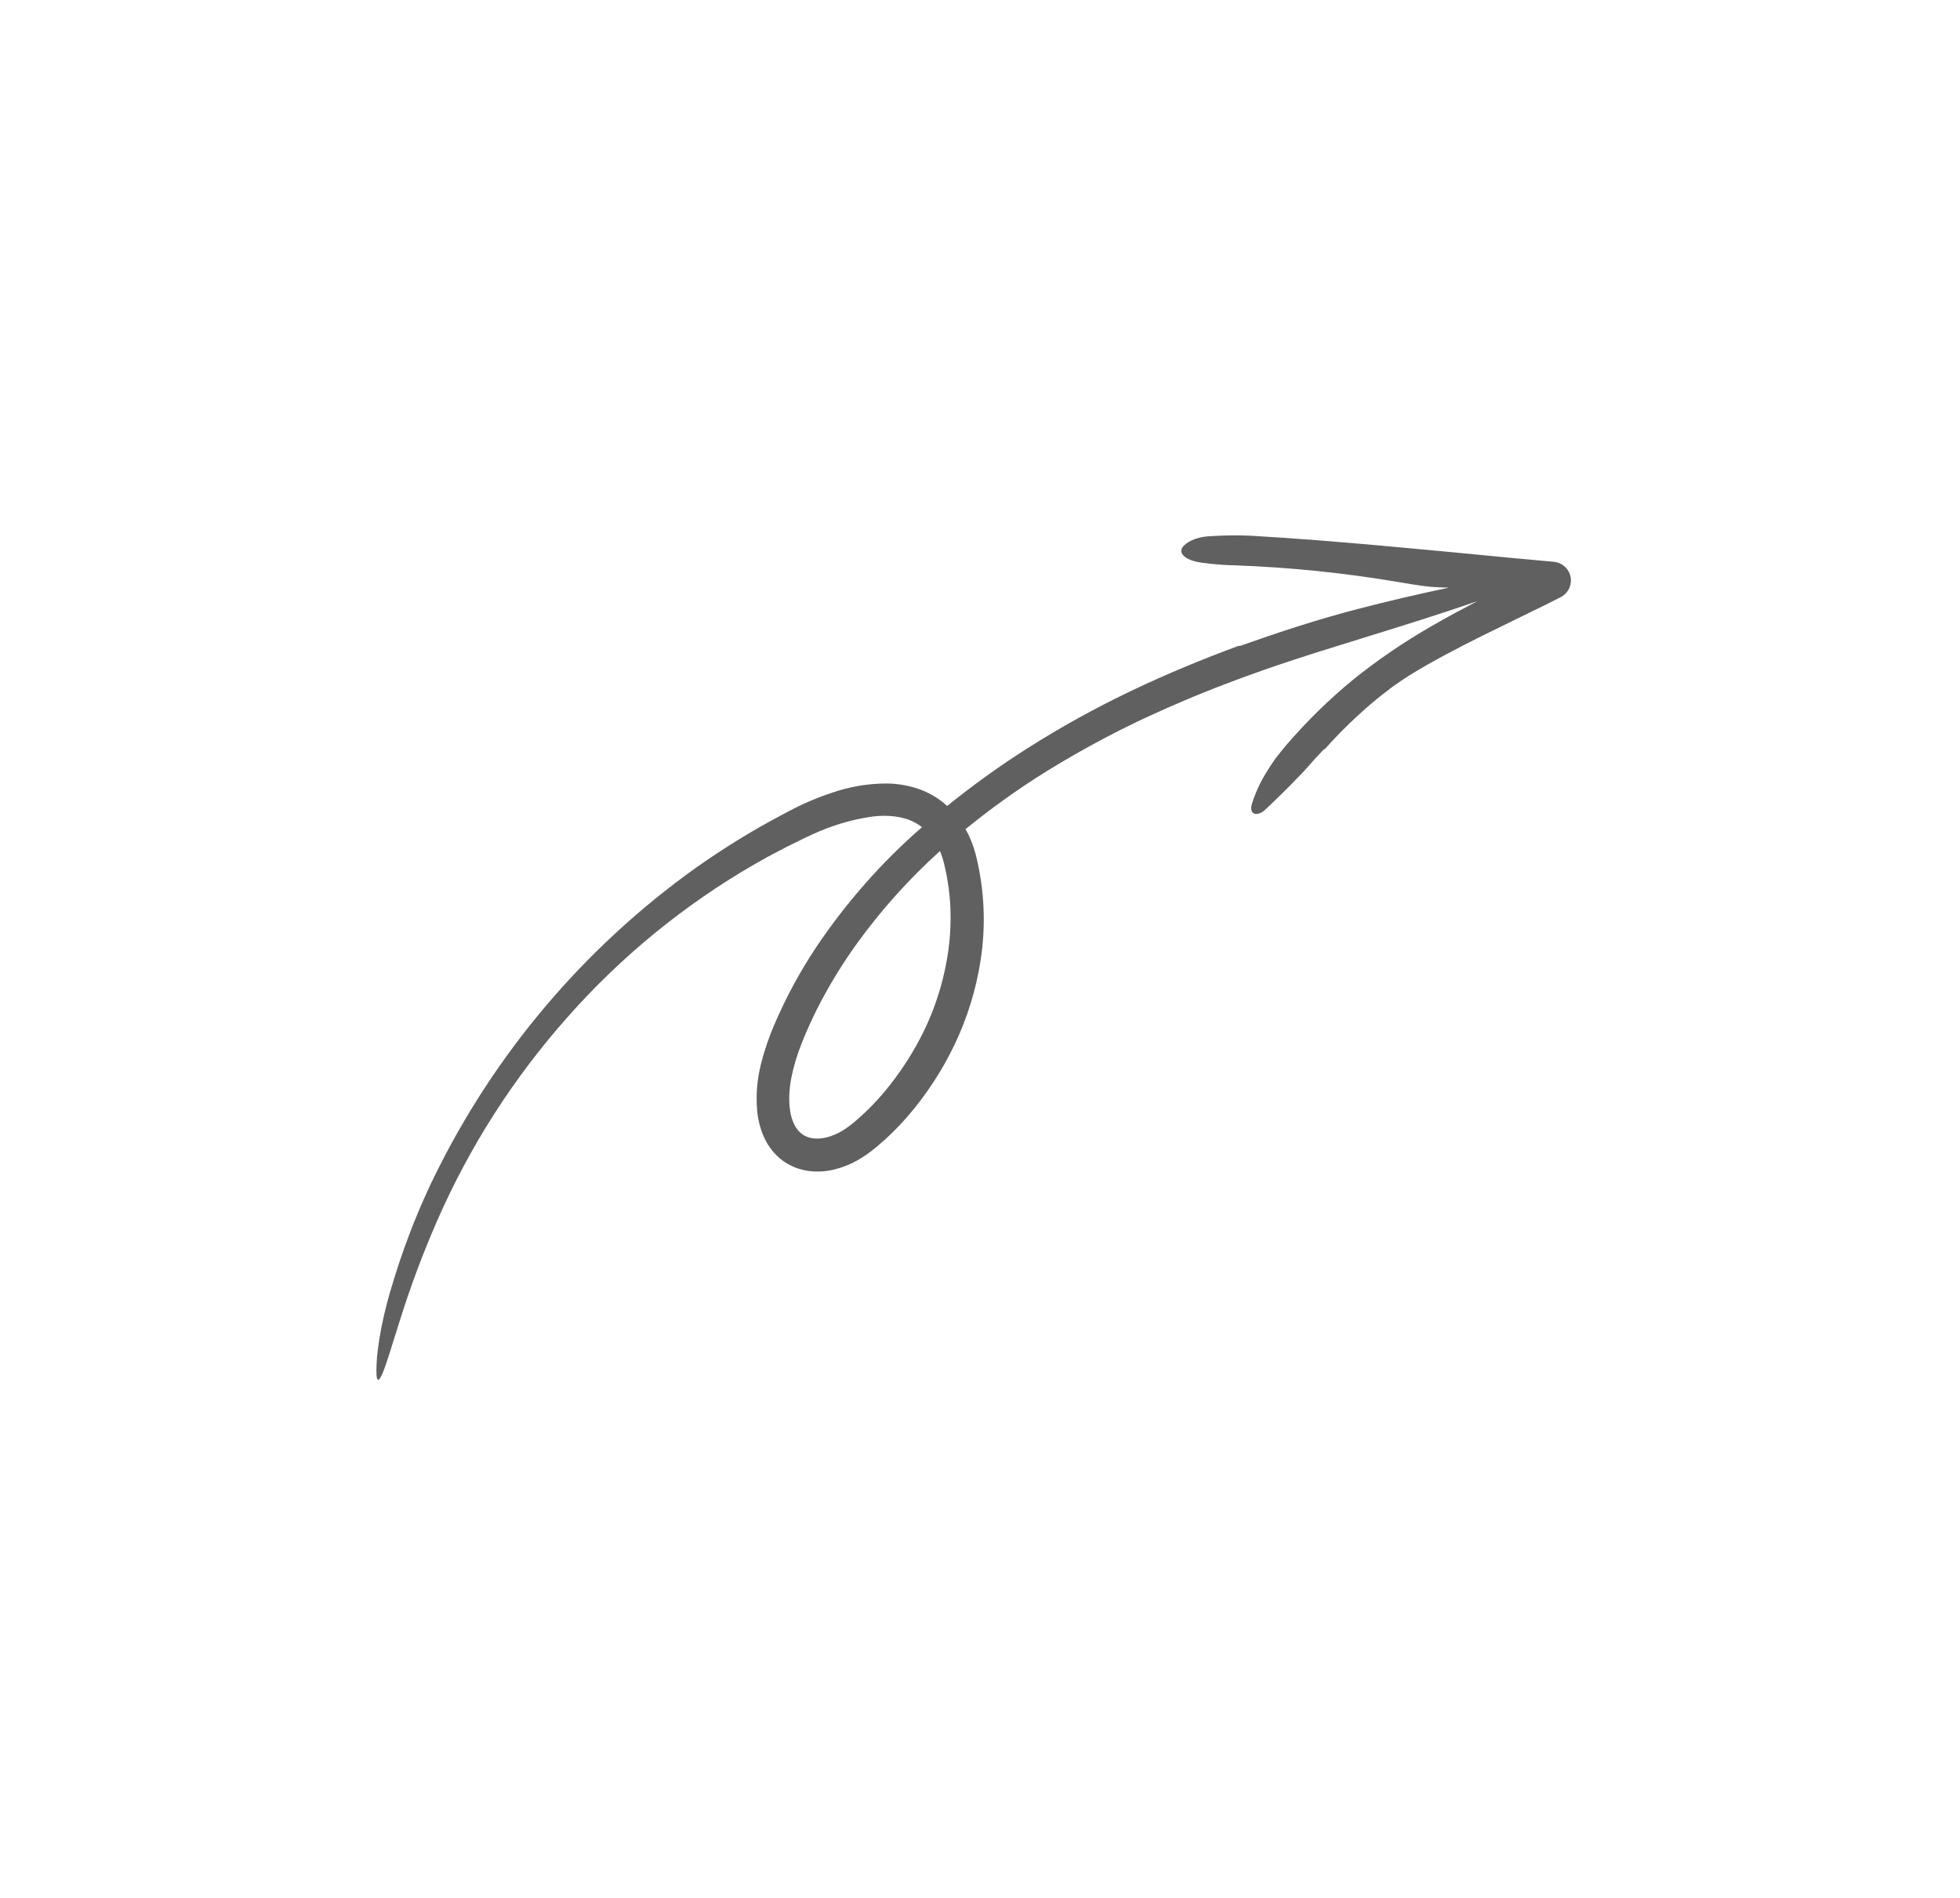 <?xml version="1.0" encoding="UTF-8"?> <svg xmlns="http://www.w3.org/2000/svg" width="95" height="92" viewBox="0 0 95 92" fill="none"> <path fill-rule="evenodd" clip-rule="evenodd" d="M54.803 33.5C56.517 32.679 58.273 31.955 60.049 31.298C60.059 31.305 60.066 31.311 60.075 31.318C61.971 30.646 63.904 30.012 65.814 29.518C67.283 29.135 68.762 28.792 70.22 28.485C70.064 28.478 69.909 28.472 69.753 28.467C69.184 28.45 68.591 28.35 68.008 28.251C67.878 28.229 67.748 28.207 67.619 28.186C65.071 27.761 62.499 27.5 59.917 27.405C59.354 27.394 58.792 27.35 58.234 27.273C57.389 27.149 57.036 26.772 57.397 26.432C57.646 26.201 58.049 26.019 58.665 25.989C59.312 25.946 59.962 25.939 60.61 25.966C62.751 26.087 64.878 26.264 67 26.453C69.122 26.644 71.239 26.847 73.353 27.052L75.316 27.231C75.467 27.246 75.612 27.298 75.739 27.382C75.865 27.467 75.968 27.581 76.039 27.716C76.15 27.929 76.172 28.178 76.099 28.408C76.027 28.638 75.866 28.829 75.653 28.94L75.644 28.945C75.162 29.196 74.672 29.434 74.184 29.671C74.044 29.739 73.904 29.808 73.764 29.876L71.889 30.795C70.647 31.413 69.424 32.047 68.267 32.764C68.003 32.935 67.743 33.113 67.485 33.295C67.305 33.431 67.129 33.57 66.952 33.708C66.882 33.764 66.812 33.819 66.742 33.874C65.833 34.624 64.984 35.443 64.202 36.324L64.178 36.309L63.855 36.652L63.694 36.825L63.538 37.004C63.331 37.242 63.121 37.475 62.898 37.694C62.636 37.969 62.368 38.242 62.094 38.506C62.029 38.569 61.965 38.632 61.9 38.695C61.694 38.898 61.488 39.1 61.275 39.29C61.067 39.457 60.873 39.484 60.763 39.422C60.65 39.357 60.61 39.196 60.681 38.964C60.842 38.446 61.067 37.95 61.349 37.487C61.493 37.247 61.649 37.008 61.817 36.772C61.993 36.541 62.179 36.312 62.373 36.084C63.358 34.938 64.442 33.88 65.611 32.923C66.789 31.977 68.039 31.125 69.349 30.372C70.091 29.939 70.846 29.537 71.6 29.14C69.86 29.747 67.997 30.325 66.058 30.925C65.277 31.167 64.484 31.413 63.682 31.666C62.613 32.009 61.546 32.359 60.494 32.746C60.141 32.87 59.791 33.004 59.442 33.138C59.269 33.205 59.095 33.271 58.921 33.336C58.747 33.407 58.573 33.477 58.399 33.546C58.054 33.684 57.708 33.822 57.368 33.972L56.597 34.303L55.834 34.649C55.324 34.877 54.823 35.122 54.324 35.371C53.327 35.874 52.35 36.41 51.394 36.98C49.783 37.934 48.248 39.007 46.799 40.19C46.896 40.359 46.981 40.534 47.056 40.715C47.146 40.935 47.223 41.162 47.286 41.392C47.718 43.09 47.799 44.859 47.522 46.59C47.304 47.98 46.886 49.331 46.282 50.602C45.681 51.869 44.911 53.048 43.995 54.109C43.532 54.646 43.025 55.144 42.479 55.597C42.187 55.845 41.872 56.065 41.539 56.254C41.18 56.455 40.794 56.605 40.392 56.697C39.959 56.8 39.509 56.814 39.07 56.738C38.594 56.655 38.149 56.446 37.781 56.133C37.431 55.827 37.157 55.443 36.984 55.012C36.828 54.627 36.731 54.221 36.696 53.807C36.635 53.055 36.7 52.297 36.886 51.565C37.059 50.879 37.29 50.208 37.577 49.561C38.121 48.303 38.776 47.096 39.533 45.953C40.985 43.78 42.718 41.809 44.688 40.093C44.572 40.003 44.448 39.923 44.317 39.855C43.736 39.557 43.01 39.486 42.266 39.581C41.27 39.726 40.3 40.015 39.387 40.44C39.191 40.526 38.989 40.625 38.787 40.725C38.745 40.746 38.704 40.766 38.663 40.786C38.578 40.828 38.494 40.87 38.409 40.911C38.249 40.988 38.089 41.066 37.933 41.151L37.213 41.53L36.51 41.927C33.126 43.889 30.082 46.384 27.495 49.317C24.888 52.253 22.758 55.581 21.185 59.179C20.496 60.753 19.894 62.364 19.381 64.005C19.303 64.263 19.225 64.504 19.153 64.73C19.138 64.777 19.123 64.823 19.108 64.869C19.029 65.135 18.954 65.376 18.883 65.592L18.694 66.163C18.637 66.327 18.585 66.465 18.538 66.574C18.35 67.01 18.24 66.994 18.244 66.439C18.246 66.248 18.255 66.029 18.273 65.779C18.297 65.53 18.334 65.25 18.381 64.937C18.506 64.163 18.68 63.399 18.9 62.647C19.178 61.706 19.482 60.758 19.842 59.828C19.982 59.445 20.139 59.07 20.296 58.694C20.332 58.609 20.367 58.523 20.403 58.438C20.468 58.283 20.538 58.13 20.608 57.977C20.642 57.903 20.676 57.829 20.709 57.755C20.727 57.717 20.744 57.678 20.762 57.64C20.848 57.451 20.934 57.262 21.028 57.078C23.945 51.095 28.308 45.936 33.723 42.067C35.079 41.106 36.497 40.235 37.967 39.461C38.031 39.427 38.095 39.393 38.158 39.359C38.277 39.296 38.397 39.232 38.523 39.17C38.714 39.074 38.909 38.983 39.106 38.895C39.502 38.718 39.907 38.562 40.319 38.427C41.173 38.131 42.071 37.978 42.975 37.976C43.462 37.981 43.945 38.057 44.409 38.203C44.895 38.356 45.348 38.601 45.744 38.922C45.8 38.969 45.856 39.017 45.91 39.066C47.155 38.058 48.457 37.122 49.81 36.263C51.418 35.243 53.085 34.32 54.803 33.5ZM45.559 41.251C45.574 41.285 45.587 41.319 45.601 41.354C45.666 41.524 45.72 41.697 45.763 41.874L45.888 42.454C45.898 42.513 45.907 42.573 45.917 42.633C45.94 42.769 45.962 42.906 45.982 43.043C45.99 43.117 45.998 43.19 46.006 43.263C46.02 43.388 46.035 43.513 46.044 43.639C46.102 44.438 46.077 45.242 45.97 46.036C45.751 47.636 45.239 49.182 44.458 50.596C44.067 51.304 43.619 51.978 43.117 52.613C42.625 53.242 42.071 53.821 41.463 54.34L41.294 54.478L41.209 54.547L41.129 54.606C41.024 54.685 40.915 54.757 40.803 54.823C40.587 54.951 40.355 55.05 40.114 55.117C39.897 55.179 39.67 55.201 39.444 55.18C39.345 55.172 39.246 55.15 39.152 55.116C39.063 55.086 38.978 55.043 38.901 54.989C38.822 54.936 38.751 54.872 38.69 54.798C38.622 54.721 38.564 54.635 38.516 54.544C38.409 54.331 38.337 54.104 38.3 53.869C38.259 53.605 38.245 53.337 38.258 53.07C38.27 52.79 38.303 52.512 38.356 52.236C38.474 51.66 38.644 51.095 38.865 50.55C38.975 50.269 39.095 49.988 39.222 49.707C39.348 49.428 39.48 49.152 39.617 48.878C40.175 47.782 40.816 46.73 41.535 45.733C42.715 44.101 44.064 42.599 45.559 41.251Z" fill="#606060"></path> </svg> 